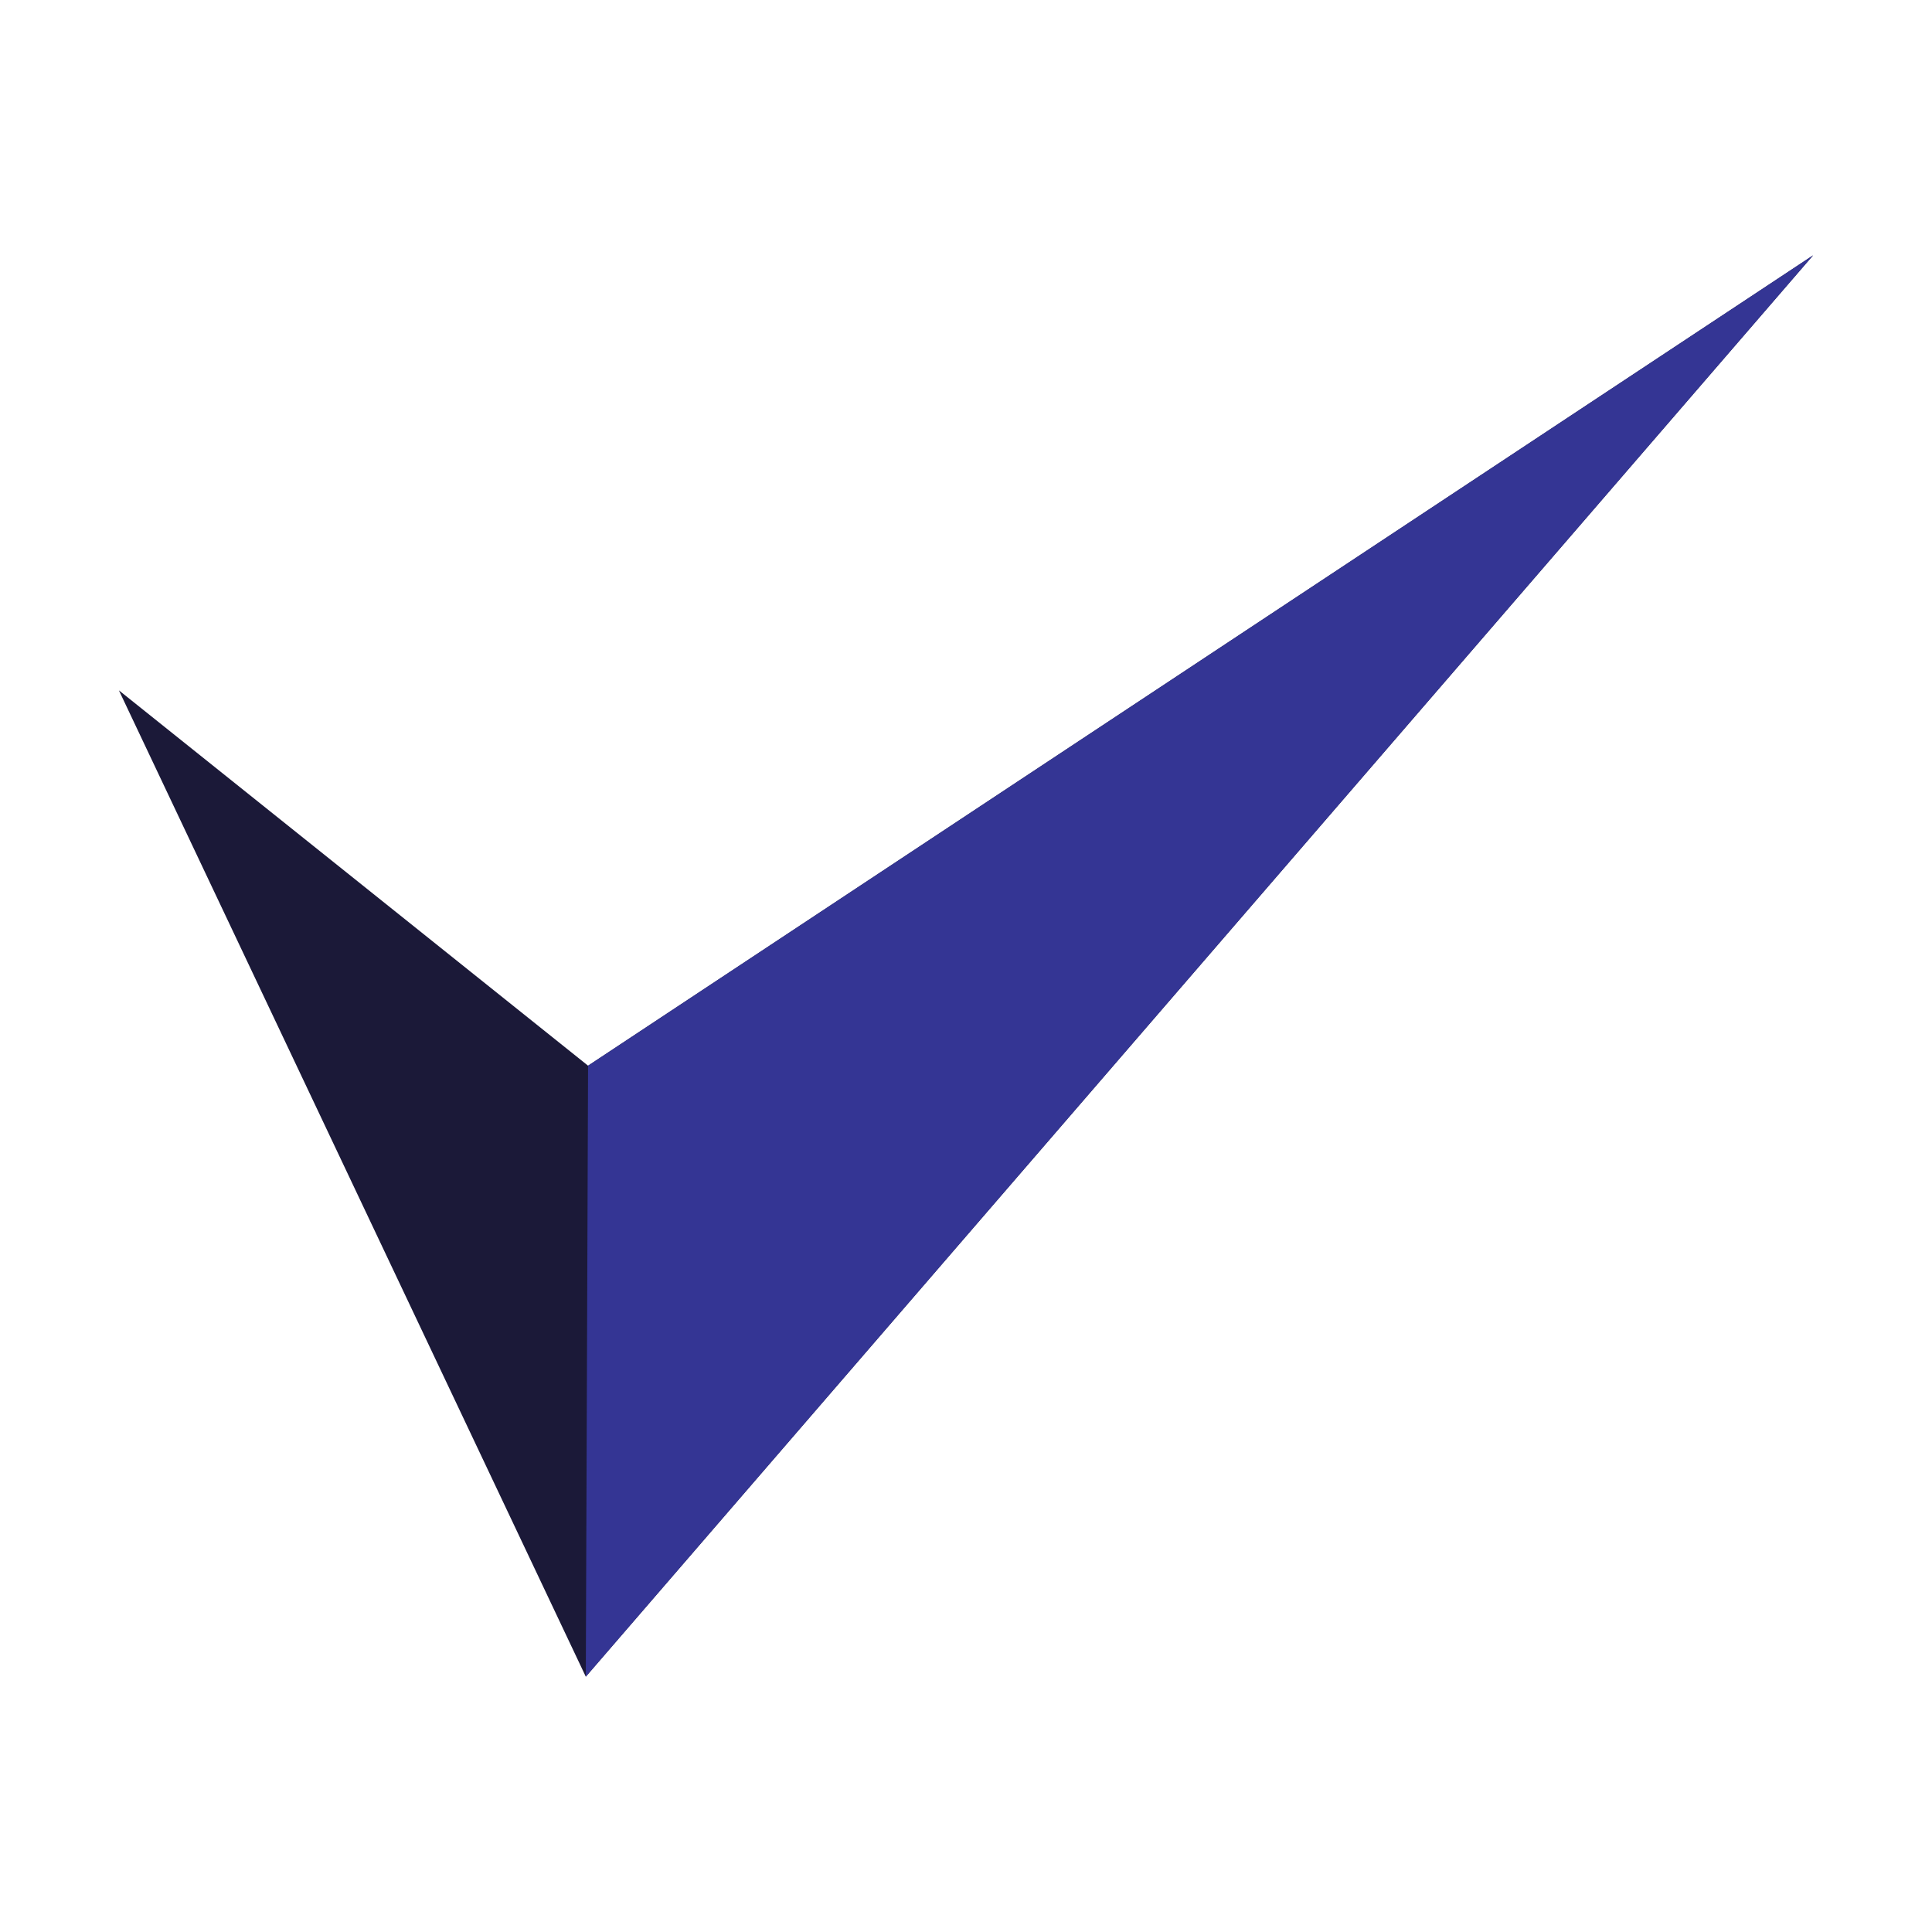 <?xml version="1.0" encoding="UTF-8"?> <svg xmlns="http://www.w3.org/2000/svg" viewBox="0 0 520 520"><g id="_5-Check" data-name="5-Check"><path d="m157.671 451.282-125.671-265.474 126.28 101.024 329.72-218.114z" fill="#b0ef8f" style="fill: rgb(27, 25, 56);"></path><path d="m158.28 286.832-.61 164.45 330.33-382.564z" fill="#009045" style="fill: rgb(52, 53, 148);"></path></g></svg> 